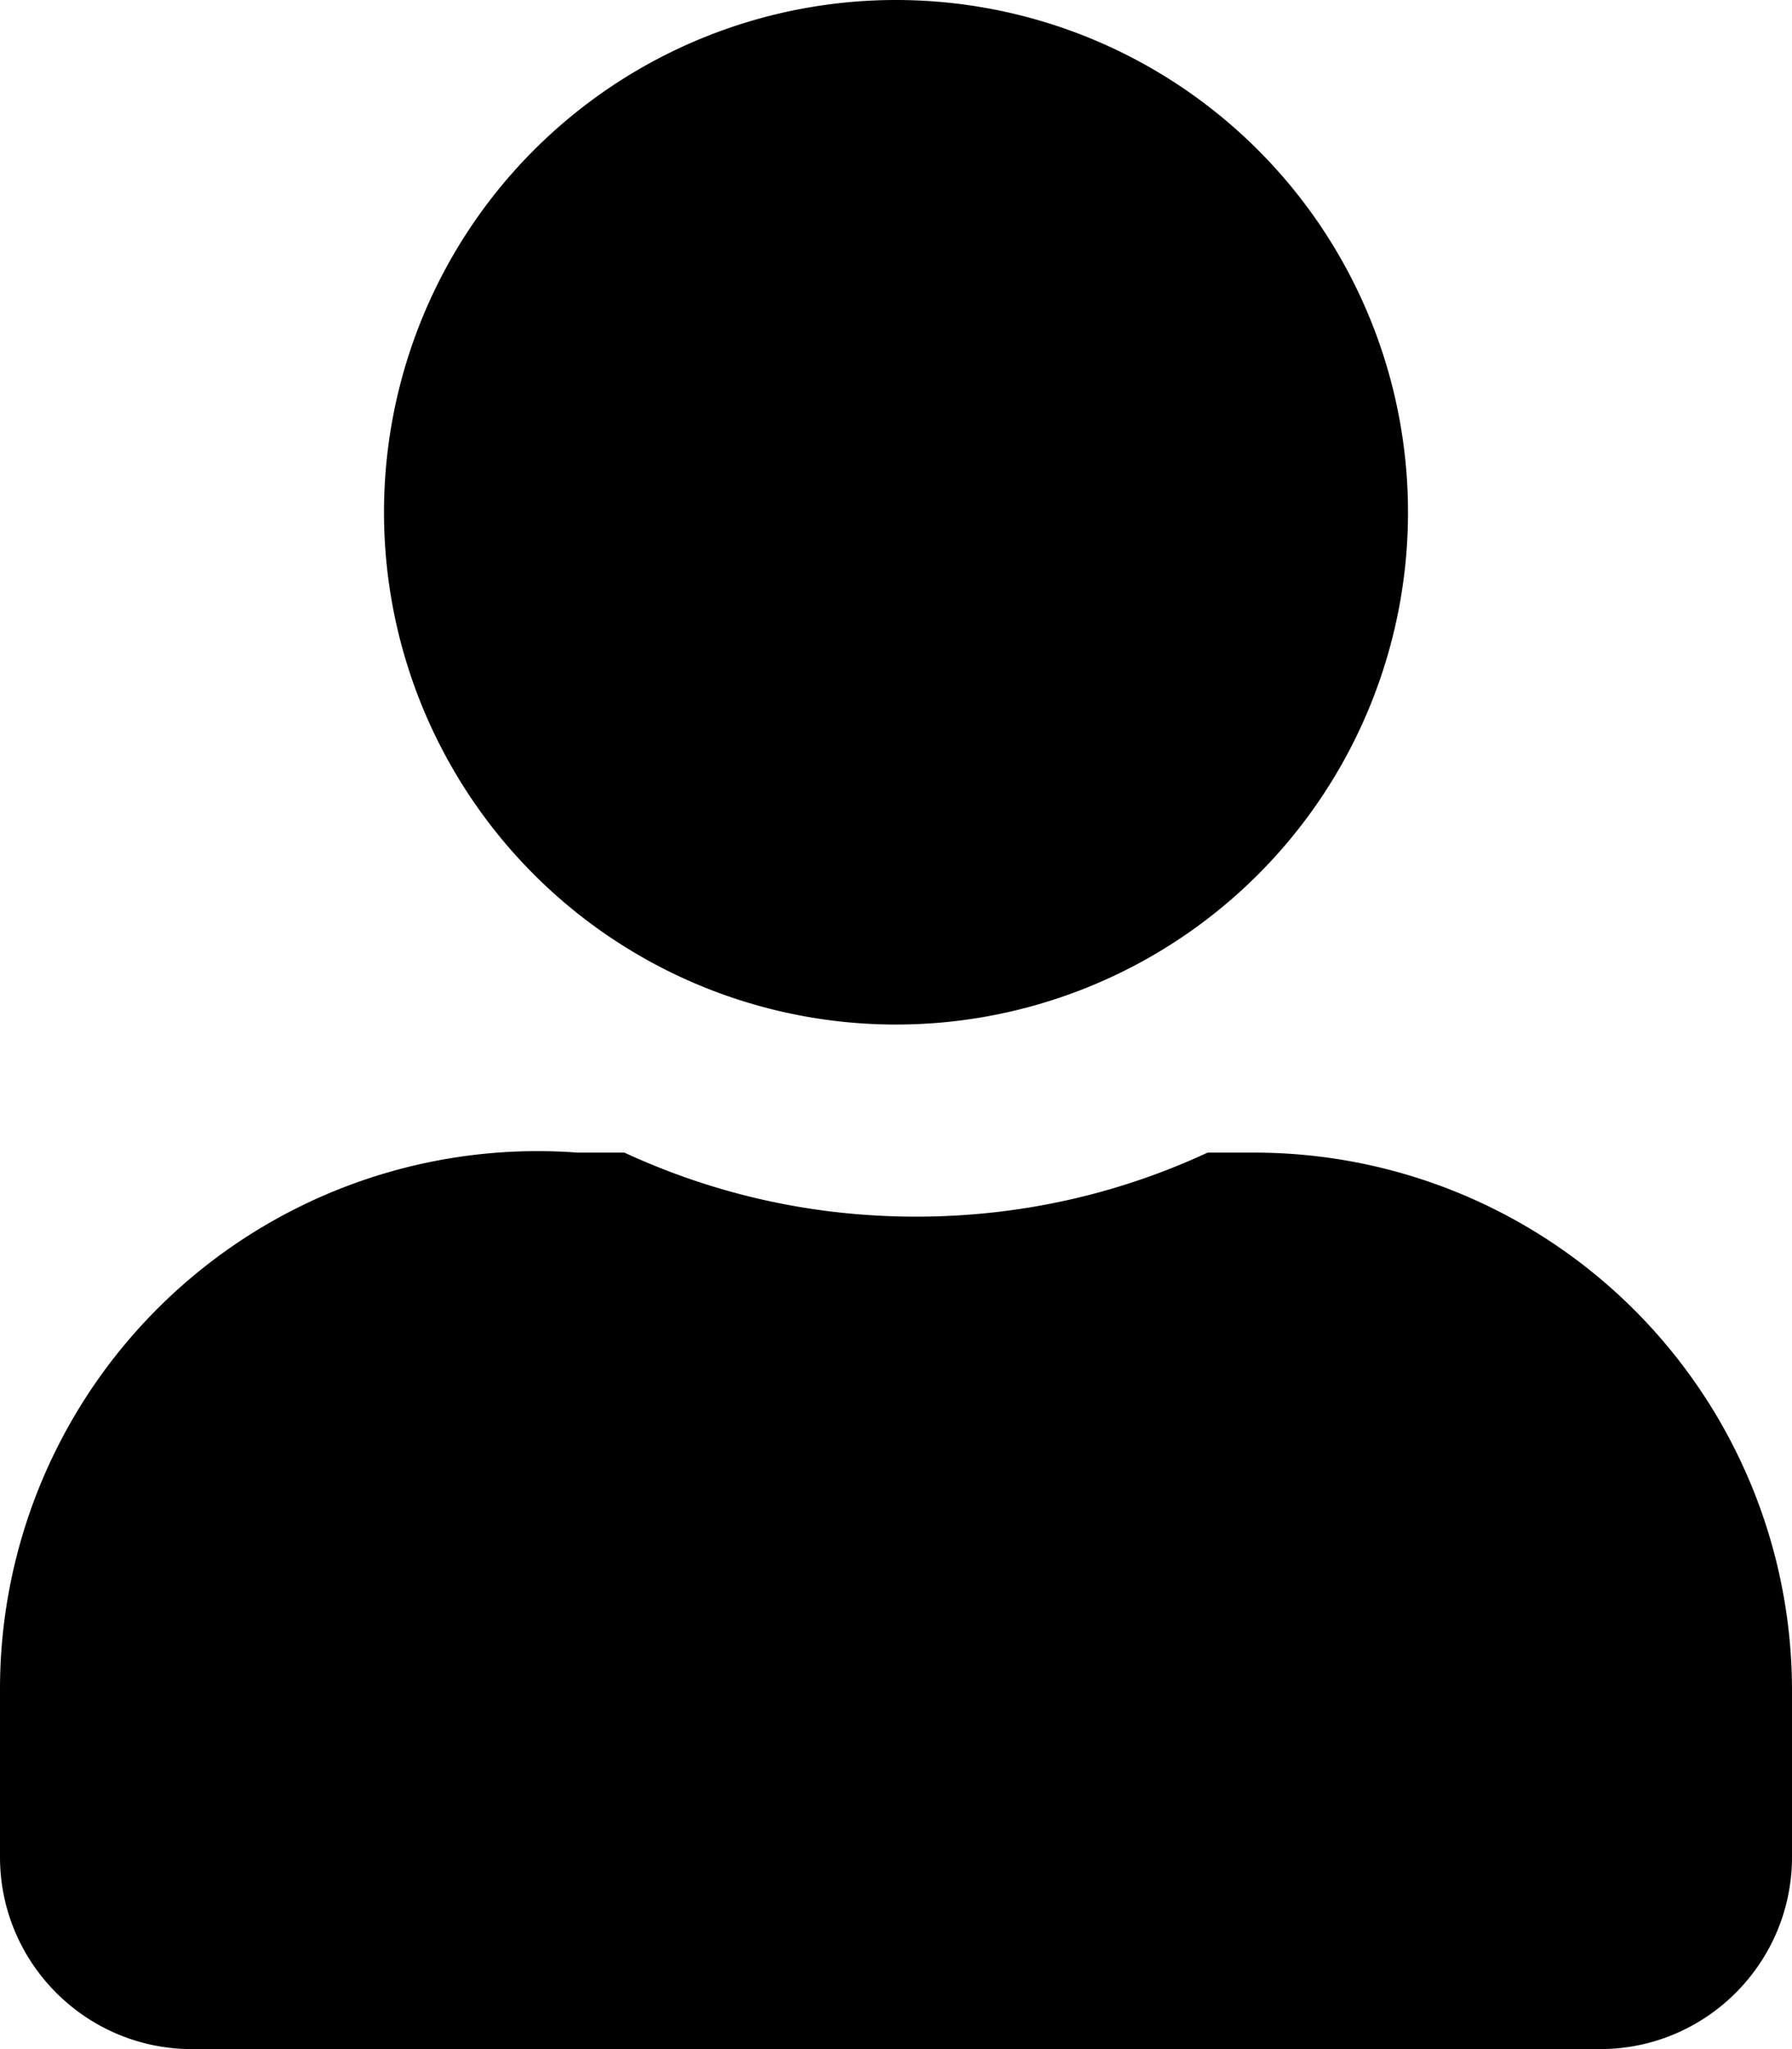 <svg xmlns="http://www.w3.org/2000/svg" viewBox="0 0 448 512"><path d="M224 256A128 128 0 1 0 224 0a128 128 0 0 0 0 256zm89.6 32h-11.7c-22.2 10.3-46.8 16-72.9 16s-50.6-5.7-72.9-16h-11.7A134.4 
    134.4 0 0 0 0 422.4V464c0 26.5 21.5 48 48 48h352c26.5 0 48-21.5 48-48v-41.6A134.4 134.4 0 0 0 313.6 288z" fill="currentColor"/></svg>